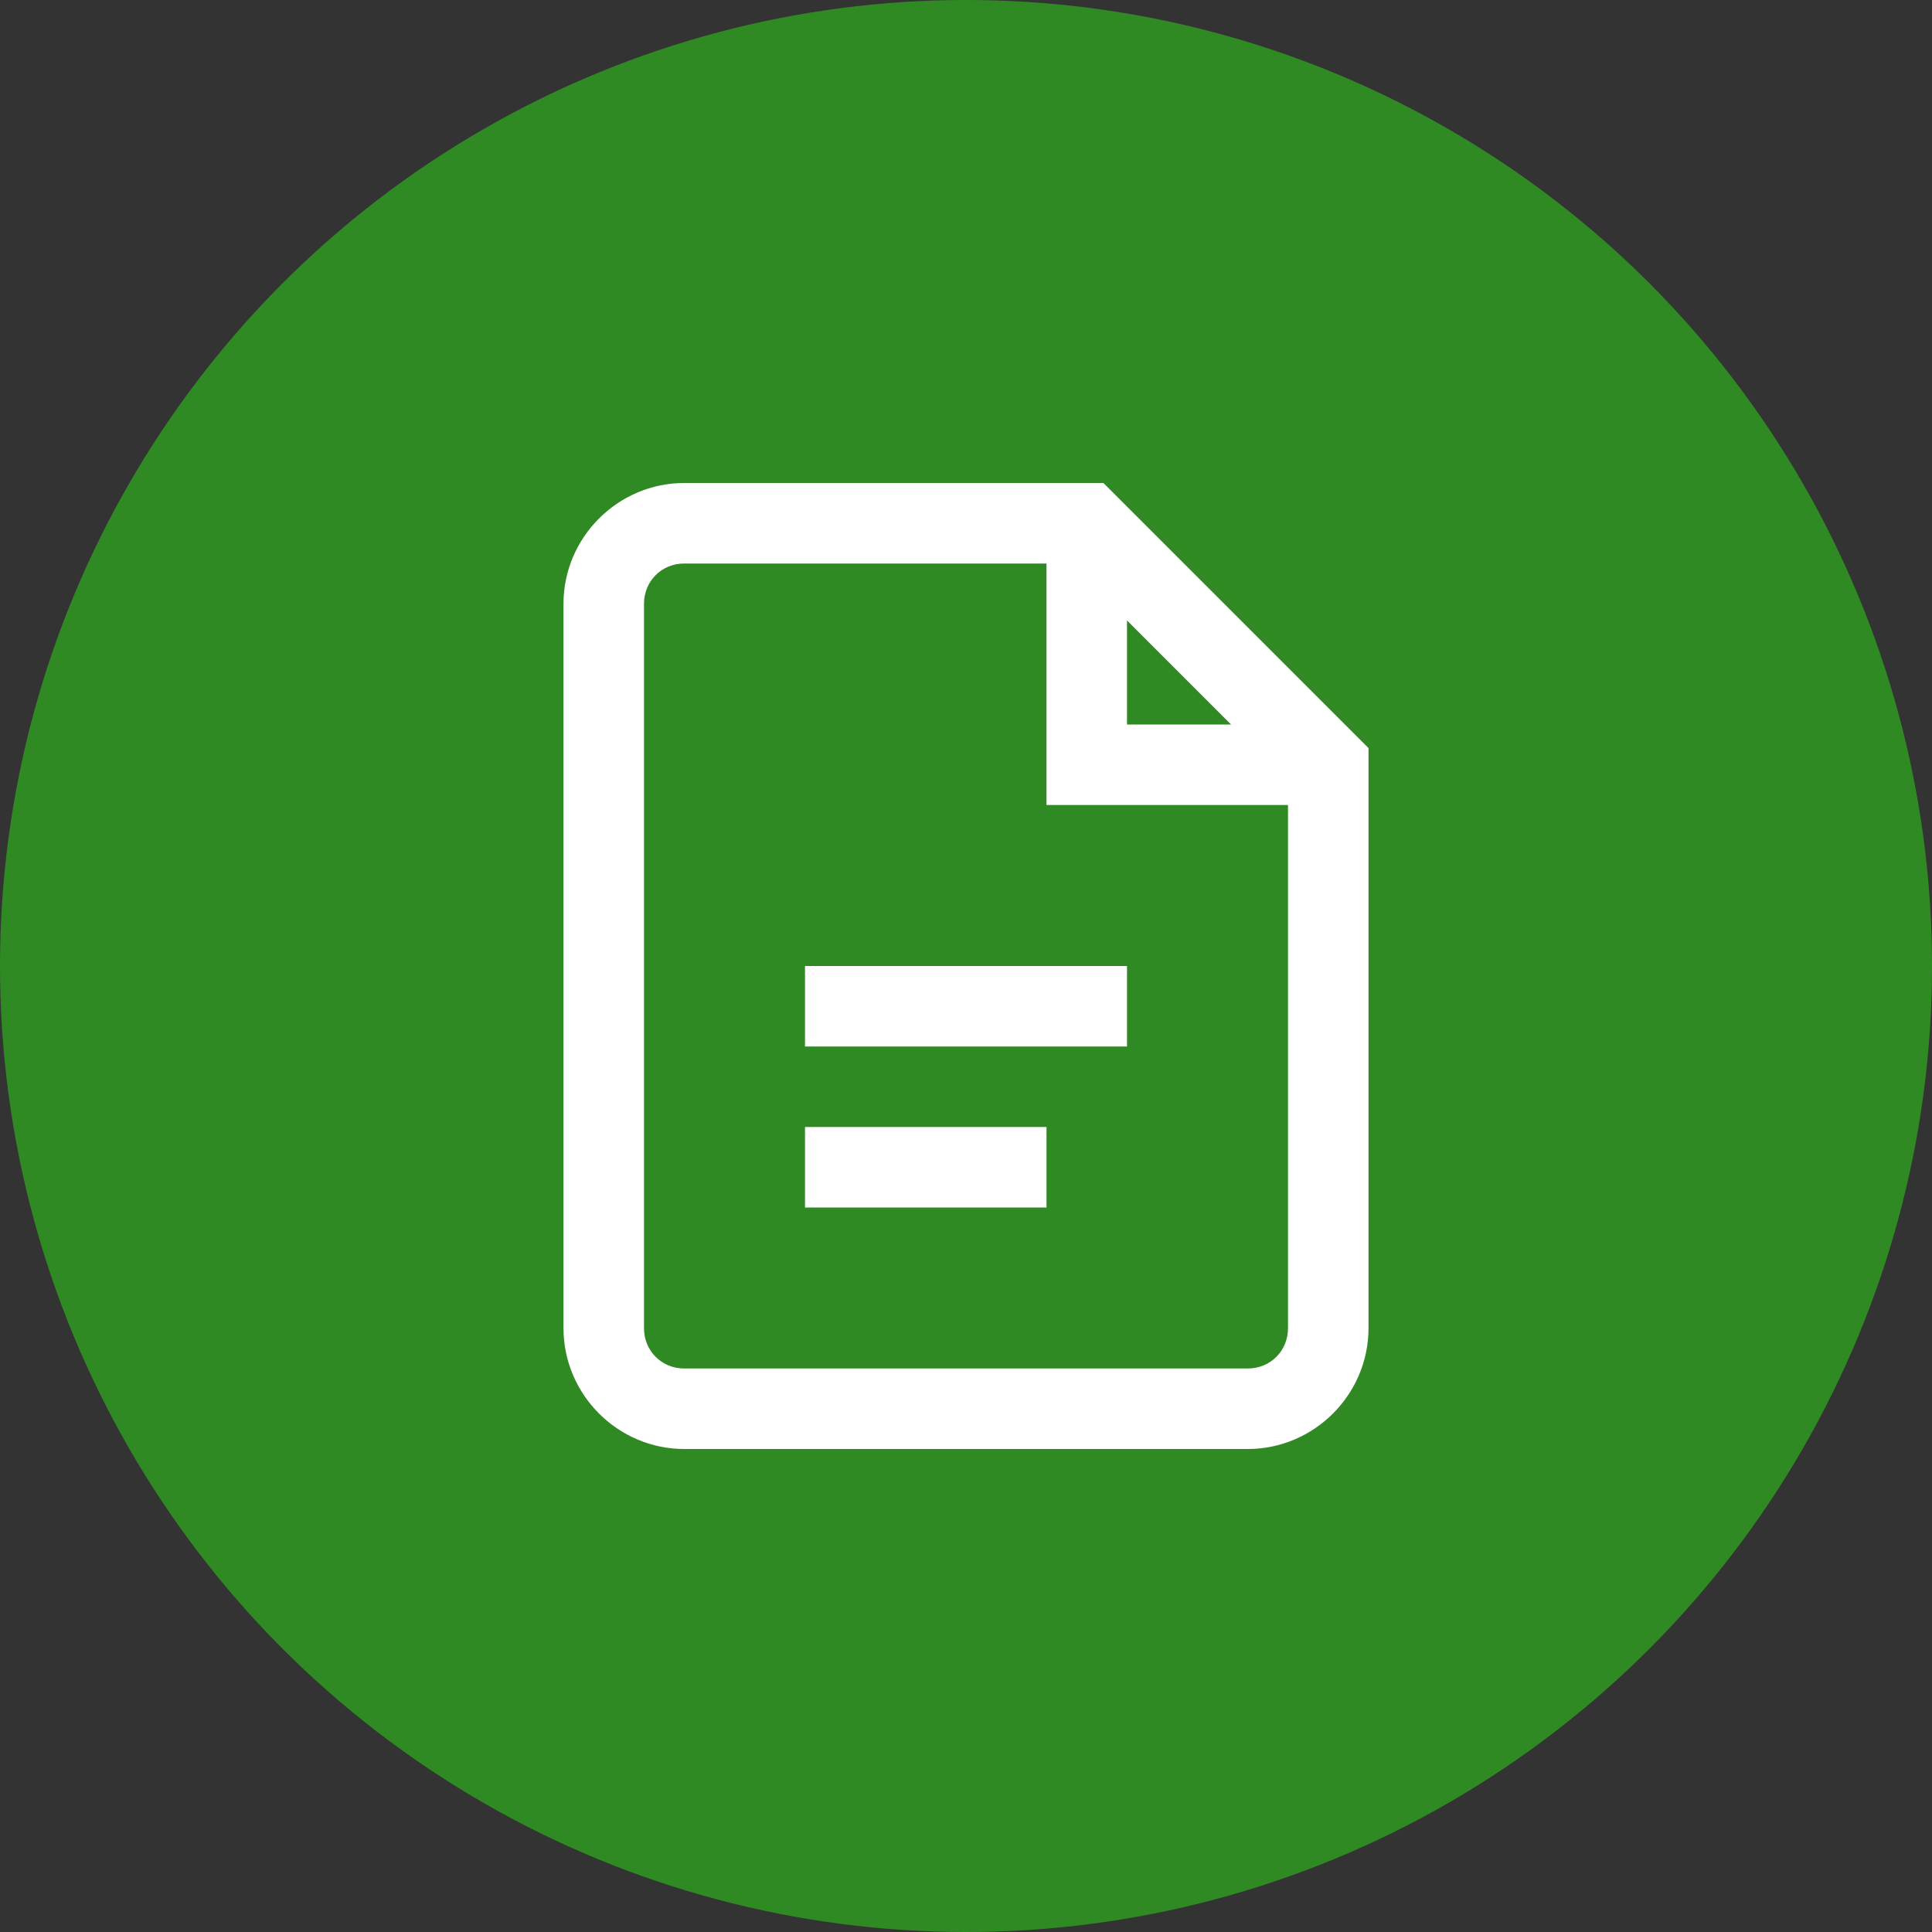 <svg width="24" height="24" viewBox="0 0 24 24" fill="none" xmlns="http://www.w3.org/2000/svg">
<rect x="0" y="0" width="24" height="24" fill="#333333" stroke="none"/>
<circle cx="12" cy="12" r="12" fill="#308A24"/>
<path d="M8.5 6C7.676 6 7 6.676 7 7.5V16.5C7 17.324 7.676 18 8.5 18H15.5C16.324 18 17 17.324 17 16.5V9.293L13.707 6H8.5ZM8.5 7H13V10H16V16.5C16 16.781 15.781 17 15.5 17H8.5C8.219 17 8 16.781 8 16.5V7.5C8 7.219 8.219 7 8.5 7ZM14 7.707L15.293 9H14V7.707ZM10 12V13H14V12H10ZM10 14V15H13V14H10Z" fill="white"/>
</svg>
